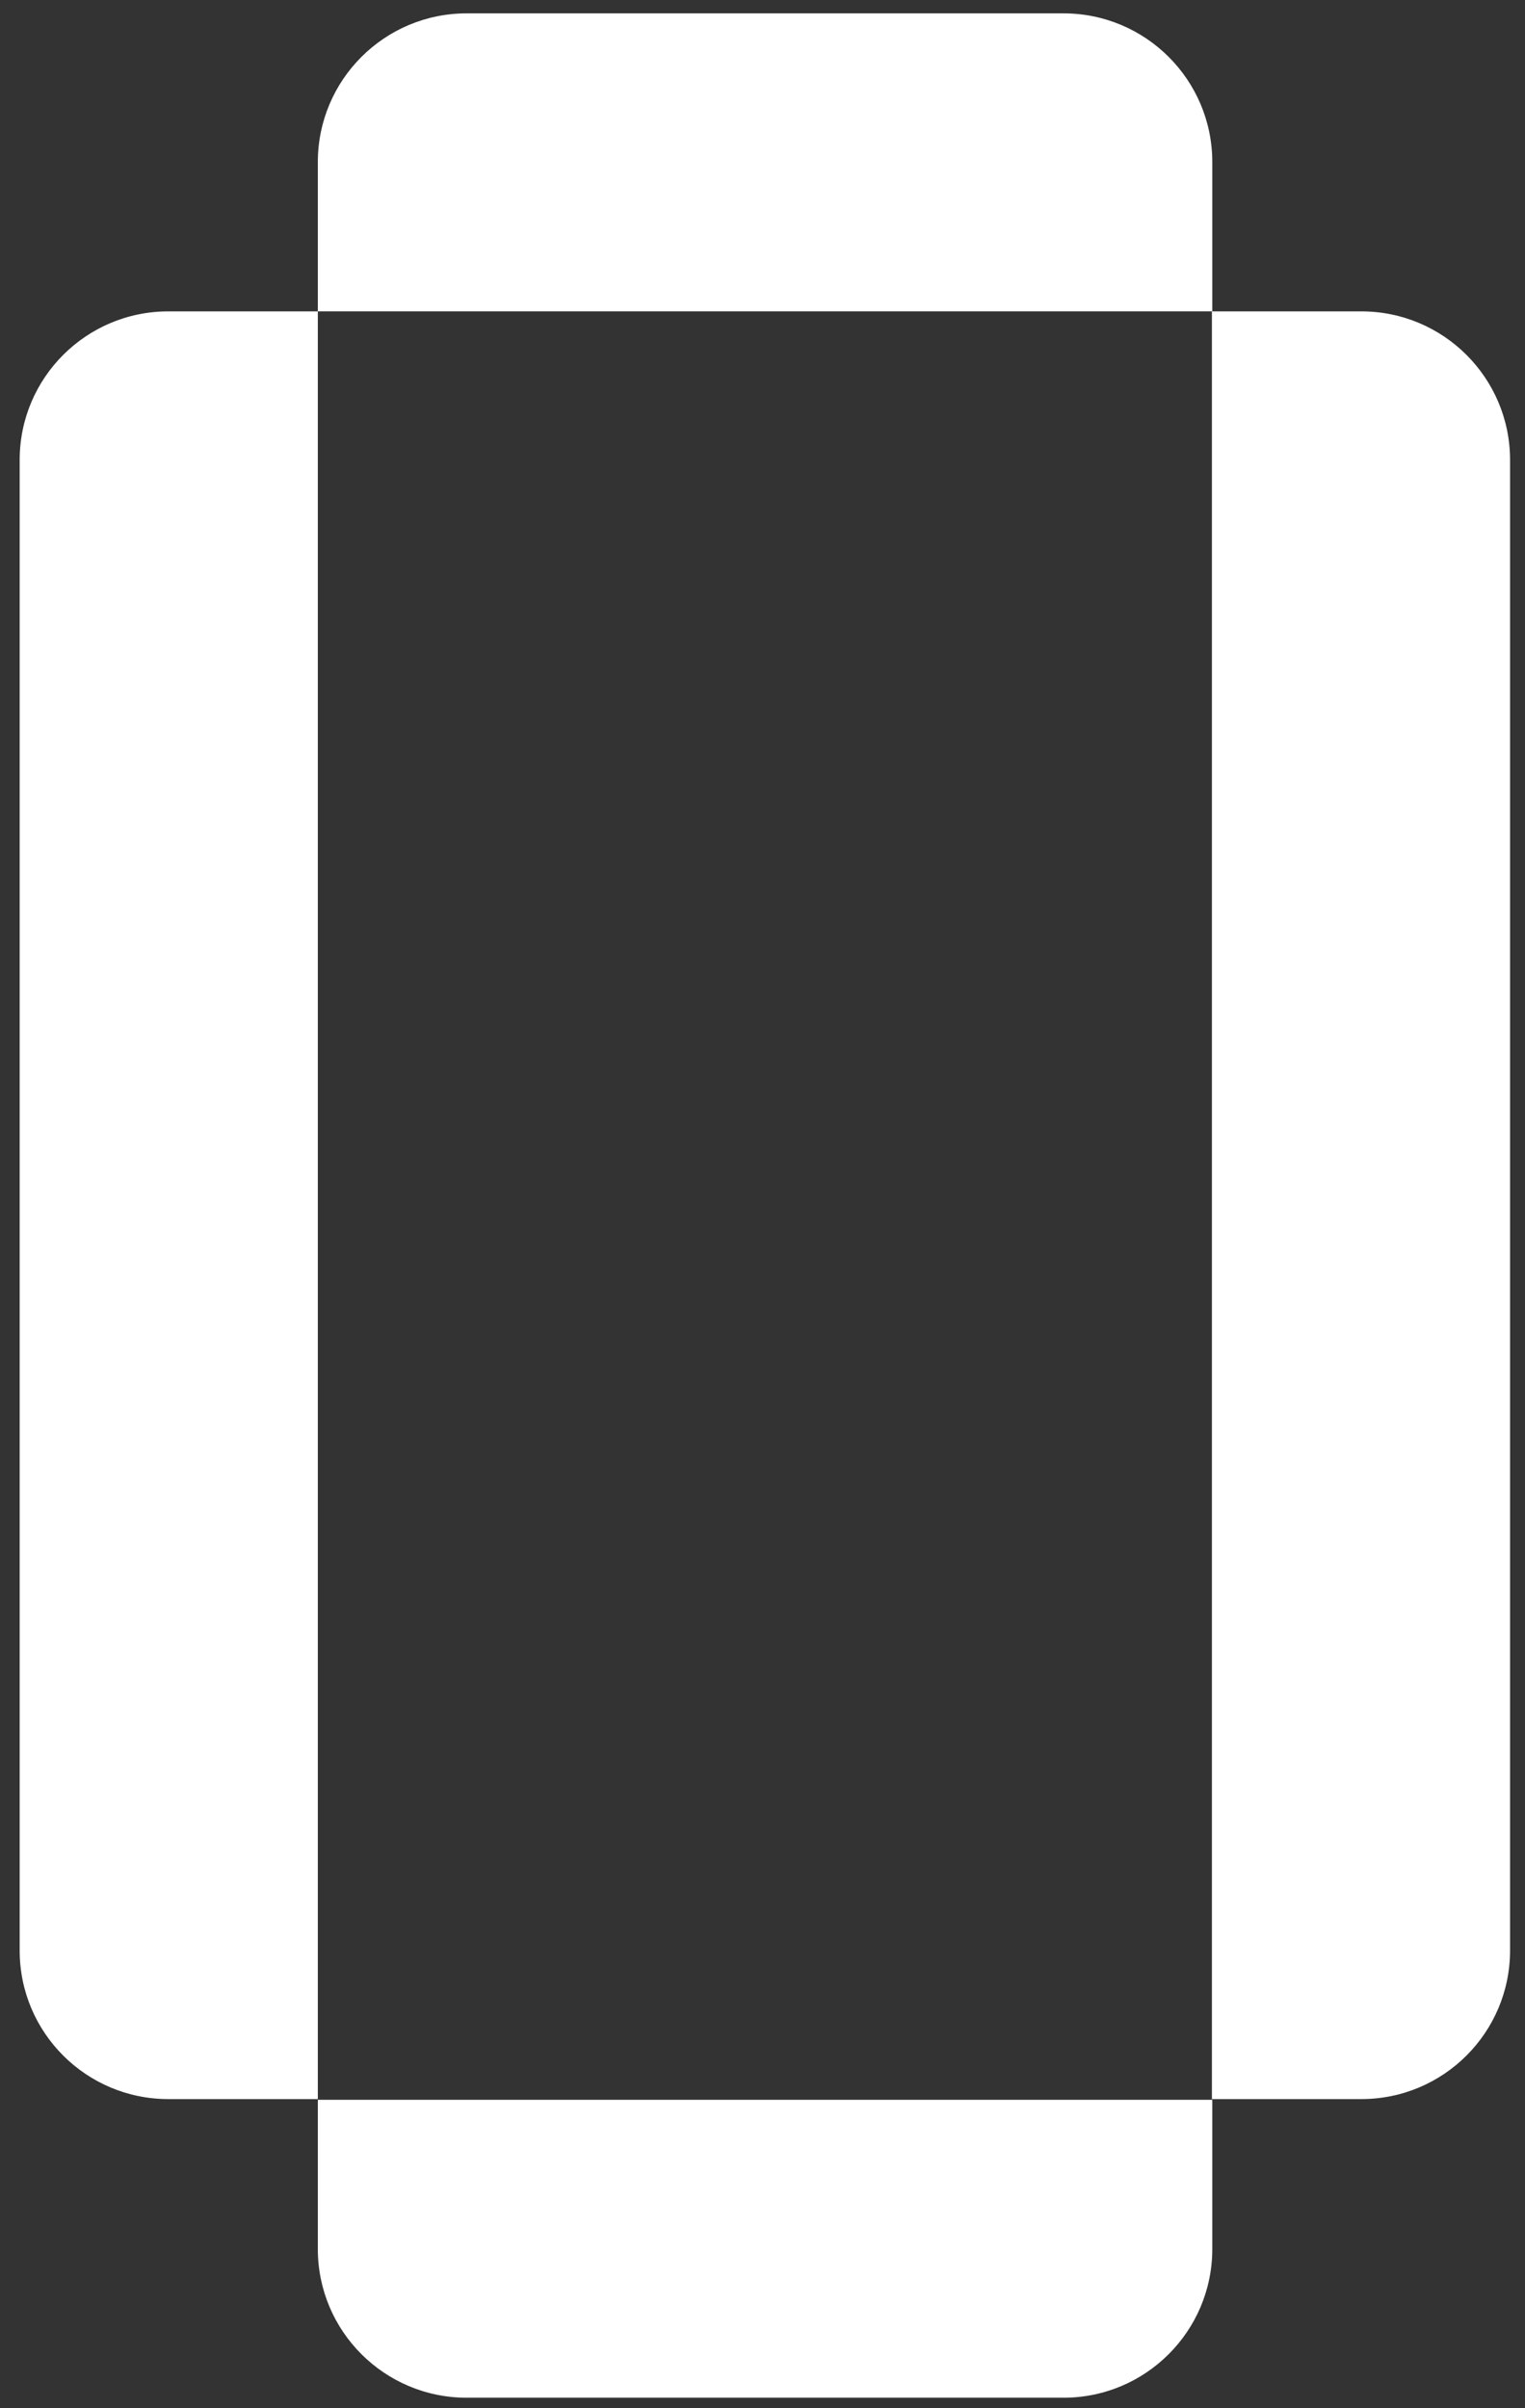 <?xml version="1.0" encoding="UTF-8" standalone="no"?>
<!DOCTYPE svg PUBLIC "-//W3C//DTD SVG 1.1//EN" "http://www.w3.org/Graphics/SVG/1.1/DTD/svg11.dtd">
<svg width="100%" height="100%" viewBox="0 0 114 180" version="1.1" xmlns="http://www.w3.org/2000/svg" xmlns:xlink="http://www.w3.org/1999/xlink" xml:space="preserve" xmlns:serif="http://www.serif.com/" style="fill-rule:evenodd;clip-rule:evenodd;stroke-linejoin:round;stroke-miterlimit:2;">
    <rect x="0" y="0" width="114" height="180" fill="#333333" stroke="none"/>
    <g transform="matrix(1,0,0,1,-450,-225)">
        <g id="white_0" transform="matrix(1.015,0,0,1.005,-7.428,-1.469)">
            <rect x="450.823" y="225.418" width="112.354" height="179.165" style="fill:none;"/>
            <g transform="matrix(0.986,0,0,0.995,474.076,392.569)">
                <path d="M0,0.037L0,-11.116L66.812,-11.116L66.812,0.037C66.812,6.176 61.835,11.153 55.696,11.153L11.116,11.153C4.977,11.153 0,6.176 0,0.037" style="fill:white;fill-rule:nonzero;"/>
            </g>
            <g transform="matrix(0.986,0,0,0.995,474.076,237.436)">
                <path d="M0,-0.04L0,11.116L66.812,11.116L66.812,-0.04C66.812,-6.179 61.835,-11.156 55.696,-11.156L11.116,-11.156C4.977,-11.156 0,-6.179 0,-0.04" style="fill:white;fill-rule:nonzero;"/>
            </g>
            <g transform="matrix(0.986,0,0,0.995,474.076,248.5)">
                <path d="M0,133.624L-11.168,133.624C-17.3,133.624 -22.271,128.653 -22.271,122.522L-22.271,11.102C-22.271,4.971 -17.3,0 -11.168,0L0,0L0,133.624Z" style="fill:white;fill-rule:nonzero;"/>
            </g>
            <g transform="matrix(0.986,0,0,0.995,539.924,248.5)">
                <path d="M0,133.624L11.161,133.624C17.297,133.624 22.271,128.65 22.271,122.514L22.271,11.11C22.271,4.974 17.297,0 11.161,0L0,0L0,133.624Z" style="fill:white;fill-rule:nonzero;"/>
            </g>
        </g>
    </g>
</svg>
